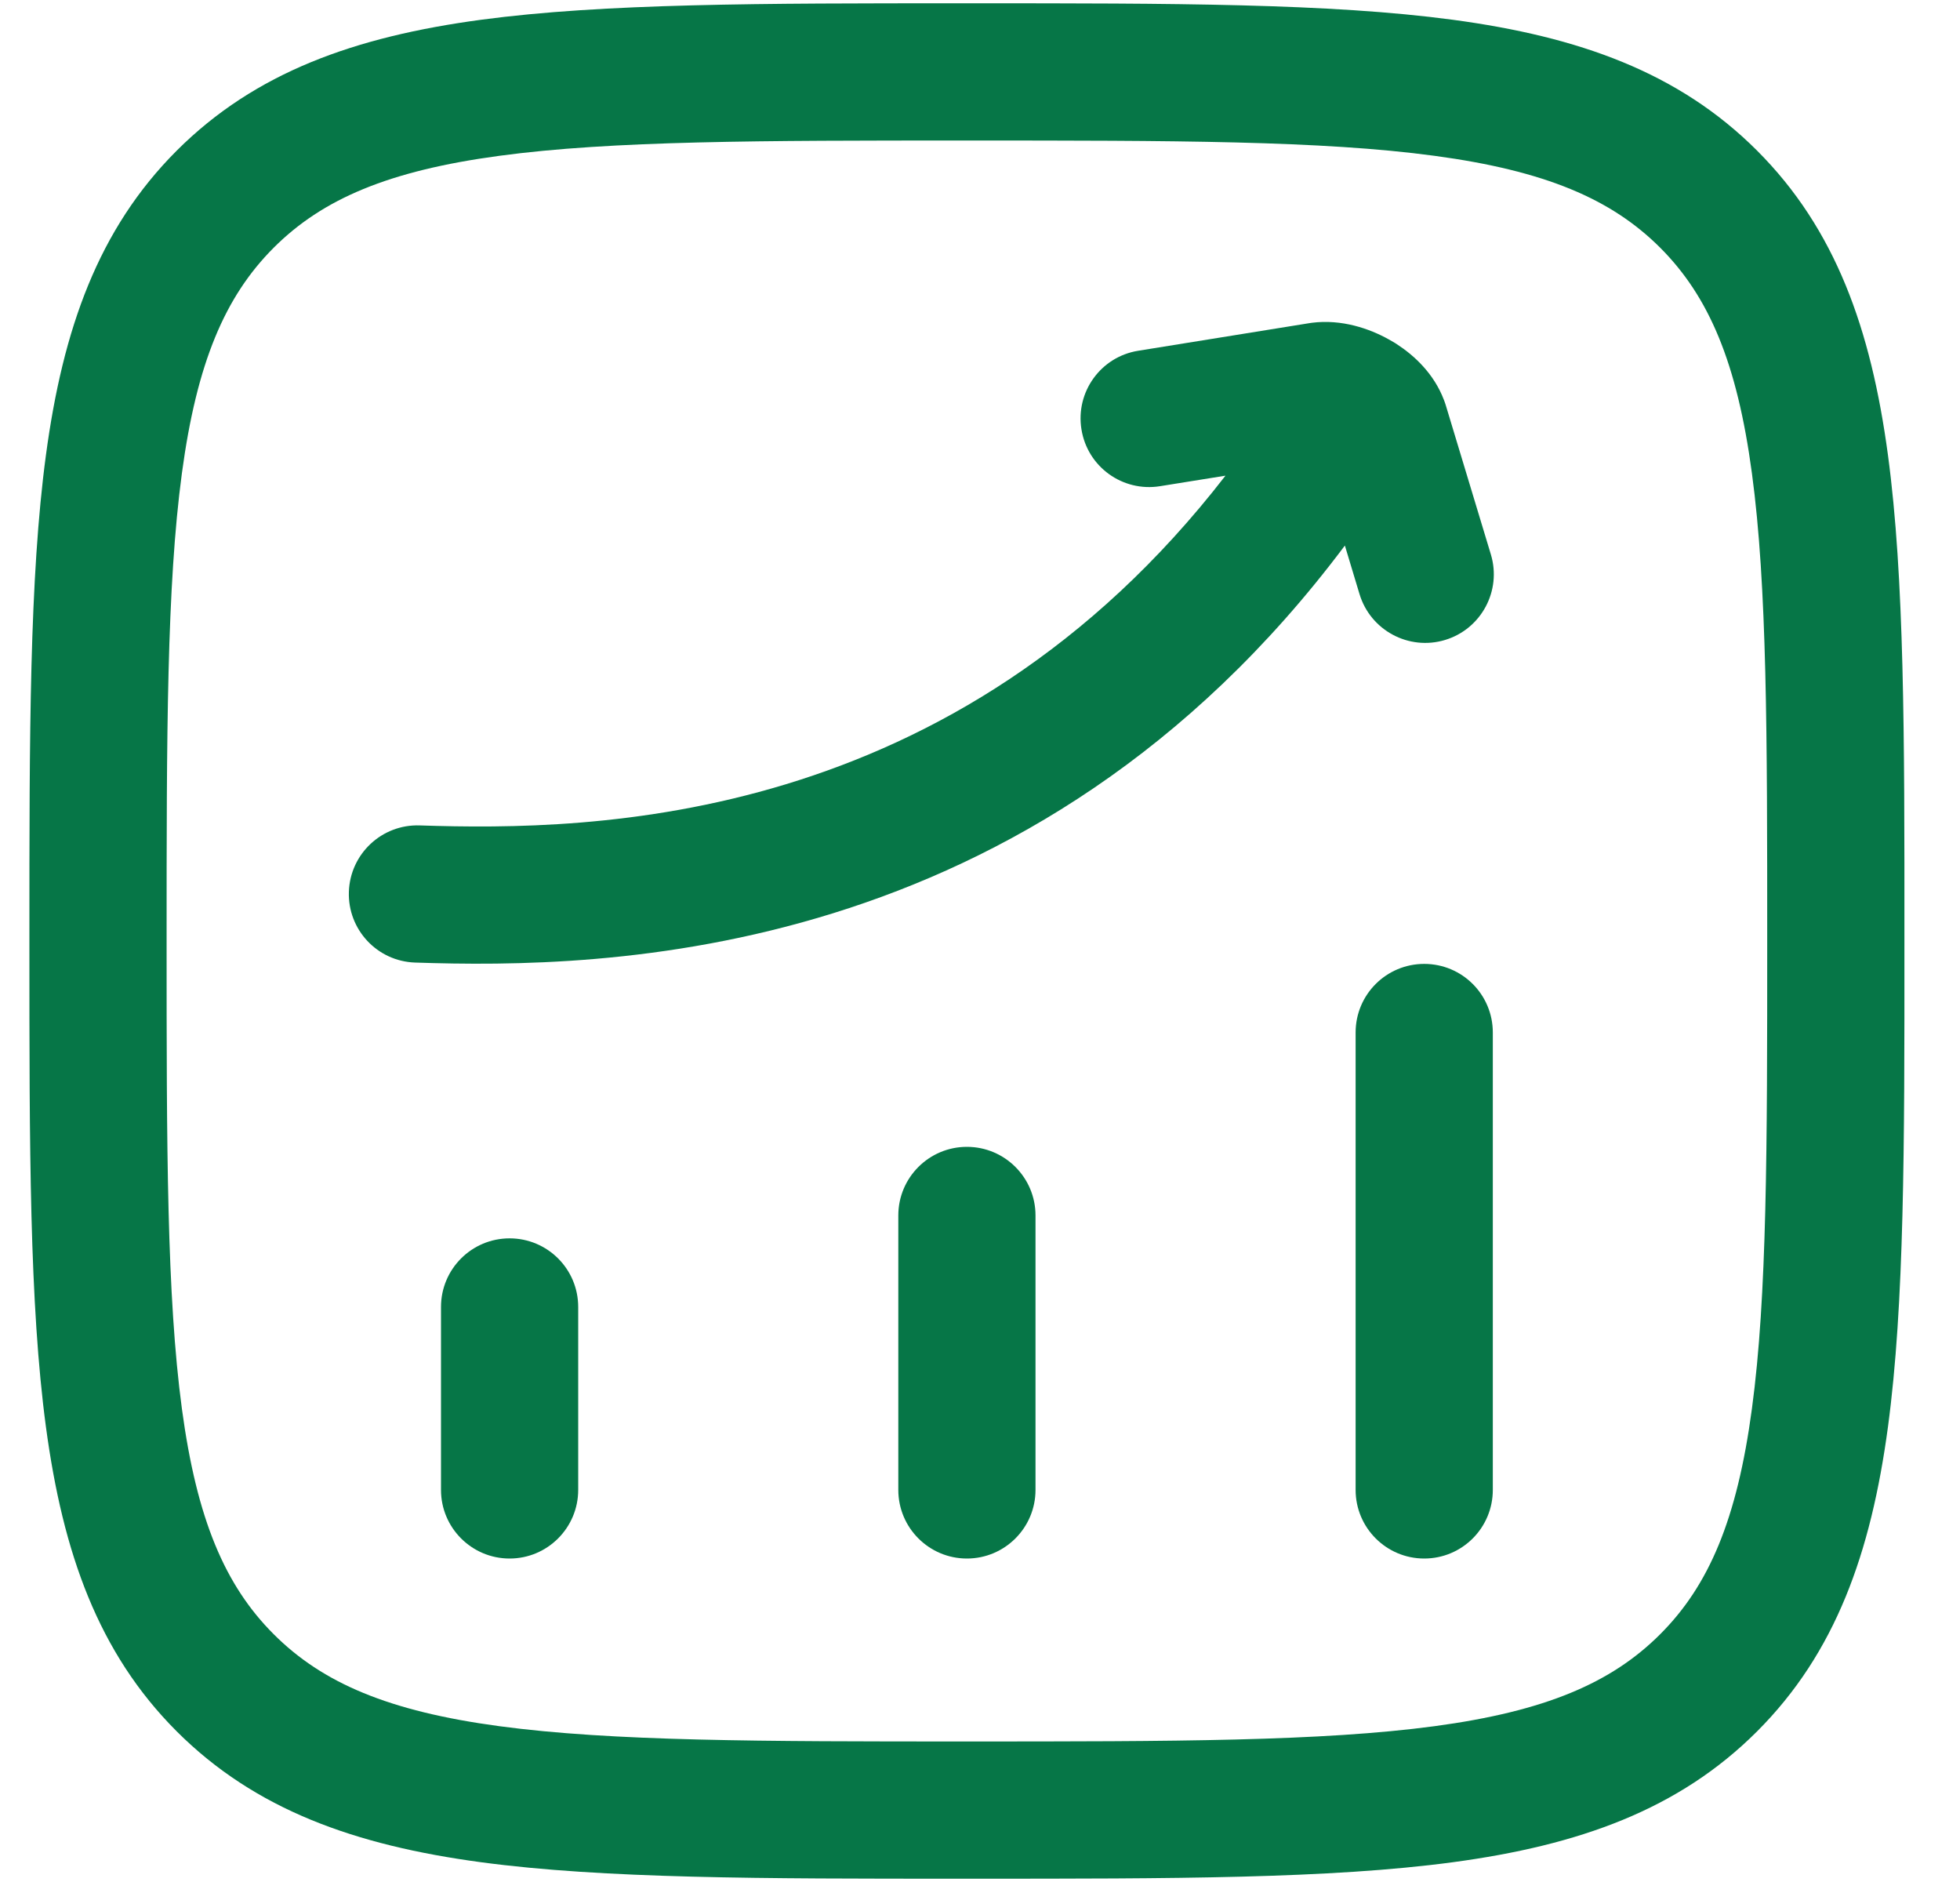 <svg width="25" height="24" viewBox="0 0 25 24" fill="none" xmlns="http://www.w3.org/2000/svg">
<path d="M17.792 4.373C17.765 4.357 17.738 4.341 17.712 4.327C17.468 4.191 17.114 4.068 16.735 4.116C16.726 4.117 16.716 4.119 16.707 4.12L14.518 4.473C14.041 4.549 13.717 4.998 13.794 5.475C13.87 5.953 14.319 6.277 14.797 6.2L15.631 6.066C12.17 10.537 7.573 10.6 5.353 10.526C4.87 10.51 4.466 10.889 4.45 11.372C4.434 11.855 4.812 12.259 5.295 12.275C7.7 12.355 13.158 12.289 17.154 6.957L17.341 7.577C17.481 8.039 17.97 8.301 18.432 8.161C18.895 8.021 19.156 7.532 19.016 7.07L18.438 5.158C18.431 5.138 18.425 5.118 18.417 5.099C18.289 4.763 18.038 4.533 17.818 4.39C17.809 4.384 17.8 4.379 17.792 4.373Z" fill="#067647"/>
<path d="M19.041 13.167C19.041 12.683 18.65 12.292 18.166 12.292C17.683 12.292 17.291 12.683 17.291 13.167V19C17.291 19.483 17.683 19.875 18.166 19.875C18.65 19.875 19.041 19.483 19.041 19V13.167Z" fill="#067647"/>
<path d="M12.333 14.625C12.816 14.625 13.208 15.017 13.208 15.5V19C13.208 19.483 12.816 19.875 12.333 19.875C11.85 19.875 11.458 19.483 11.458 19V15.5C11.458 15.017 11.85 14.625 12.333 14.625Z" fill="#067647"/>
<path d="M6.5 15.792C6.983 15.792 7.375 16.183 7.375 16.667V19C7.375 19.483 6.983 19.875 6.5 19.875C6.017 19.875 5.625 19.483 5.625 19V16.667C5.625 16.183 6.017 15.792 6.5 15.792Z" fill="#067647"/>
<path fill-rule="evenodd" clip-rule="evenodd" d="M12.4 0.042H12.266C9.711 0.042 7.703 0.042 6.136 0.252C4.53 0.468 3.256 0.92 2.254 1.921C1.253 2.922 0.802 4.197 0.586 5.803C0.375 7.37 0.375 9.377 0.375 11.933V12.067C0.375 14.623 0.375 16.63 0.586 18.197C0.802 19.803 1.253 21.078 2.254 22.079C3.256 23.08 4.53 23.532 6.136 23.748C7.703 23.958 9.71 23.958 12.265 23.958H12.401C14.956 23.958 16.963 23.958 18.53 23.748C20.137 23.532 21.411 23.08 22.412 22.079C23.413 21.078 23.865 19.803 24.081 18.197C24.292 16.63 24.292 14.623 24.291 12.067V11.932C24.292 9.377 24.292 7.37 24.081 5.803C23.865 4.197 23.413 2.922 22.412 1.921C21.411 0.92 20.137 0.468 18.53 0.252C16.963 0.042 14.956 0.042 12.4 0.042ZM3.492 3.158C4.114 2.537 4.957 2.177 6.369 1.987C7.806 1.793 9.696 1.792 12.333 1.792C14.97 1.792 16.86 1.793 18.297 1.987C19.709 2.177 20.553 2.537 21.175 3.158C21.797 3.78 22.157 4.624 22.346 6.036C22.54 7.473 22.541 9.363 22.541 12C22.541 14.637 22.54 16.527 22.346 17.964C22.157 19.376 21.797 20.22 21.175 20.841C20.553 21.463 19.709 21.823 18.297 22.013C16.86 22.206 14.97 22.208 12.333 22.208C9.696 22.208 7.806 22.206 6.369 22.013C4.957 21.823 4.114 21.463 3.492 20.841C2.87 20.22 2.51 19.376 2.32 17.964C2.127 16.527 2.125 14.637 2.125 12C2.125 9.363 2.127 7.473 2.32 6.036C2.51 4.624 2.87 3.78 3.492 3.158Z" fill="#067647"/>
</svg>
